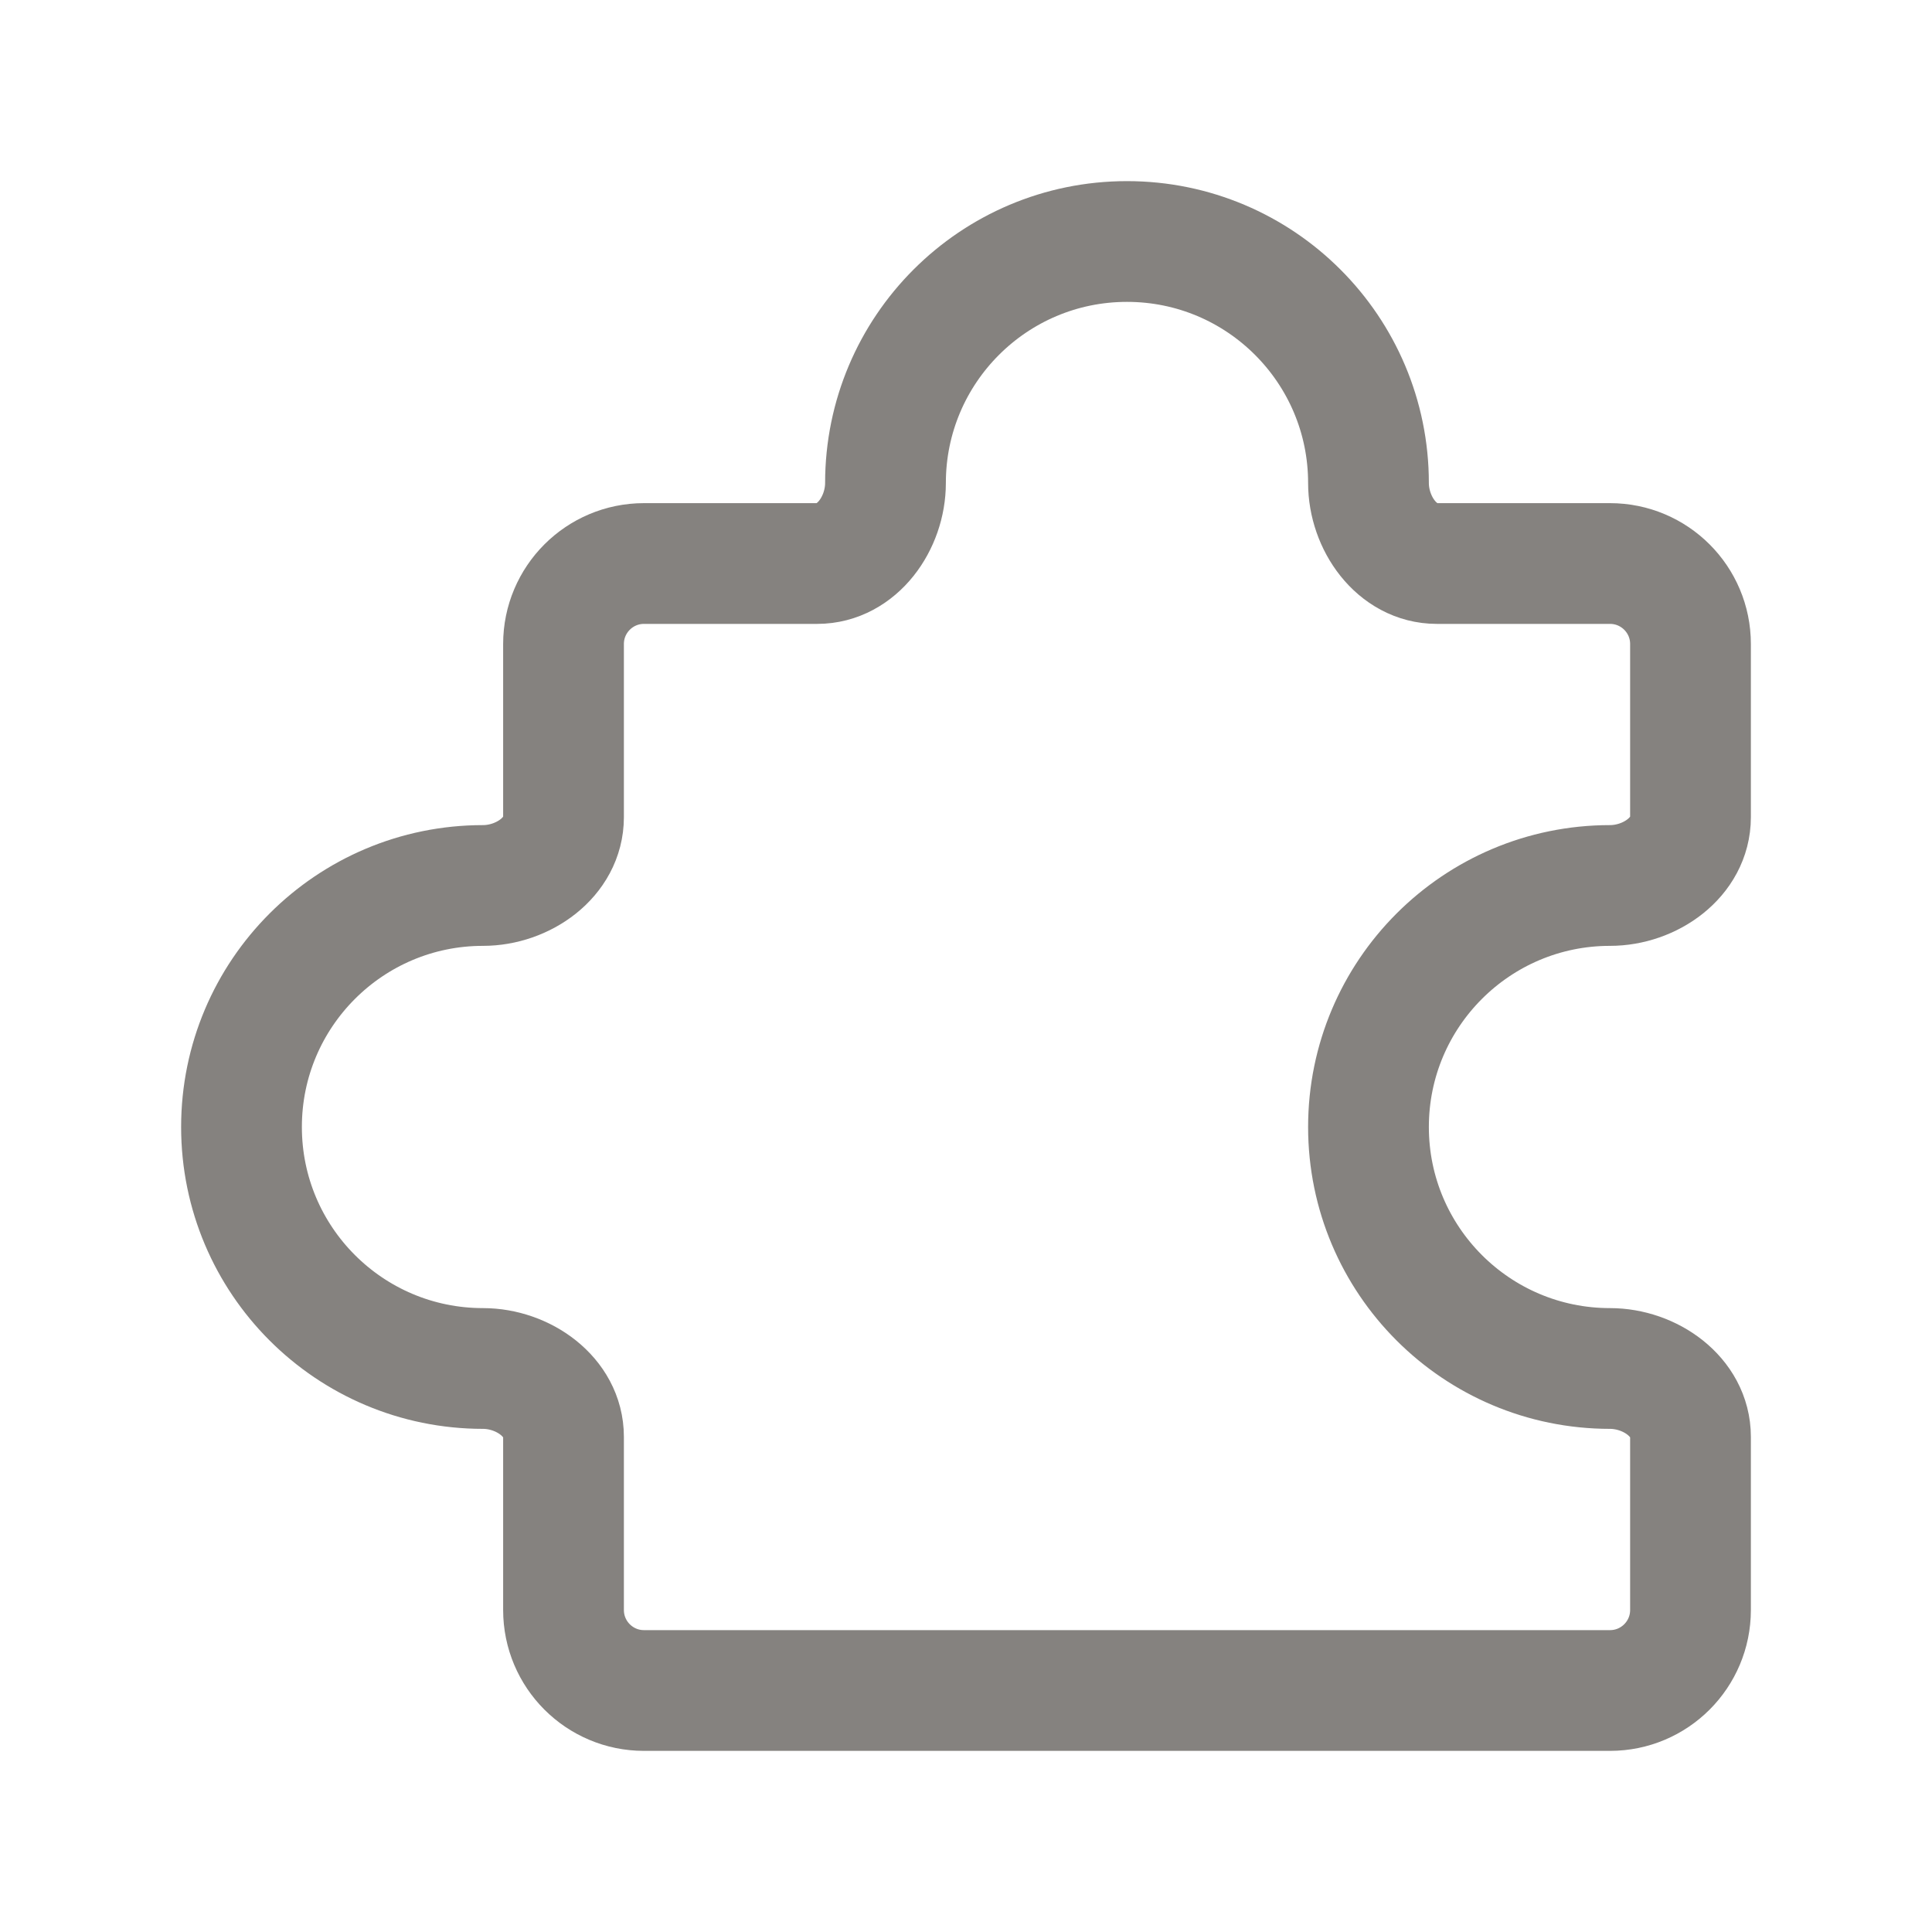 <svg width="40" height="40" viewBox="0 0 40 40" fill="none" xmlns="http://www.w3.org/2000/svg">
<g id="size=40">
<path id="Vector" d="M33.333 11.667H29.748C28.919 11.667 28.333 10.829 28.333 10C28.333 7.239 26.095 5 23.333 5C20.572 5 18.333 7.239 18.333 10C18.333 10.829 17.748 11.667 16.919 11.667H13.333C12.413 11.667 11.667 12.413 11.667 13.333V16.919C11.667 17.748 10.829 18.333 10 18.333C7.239 18.333 5 20.572 5 23.333C5 26.095 7.239 28.333 10 28.333C10.829 28.333 11.667 28.919 11.667 29.748V33.333C11.667 34.254 12.413 35 13.333 35H33.333C34.254 35 35 34.254 35 33.333V29.748C35 28.919 34.163 28.333 33.333 28.333C30.572 28.333 28.333 26.095 28.333 23.333C28.333 20.572 30.572 18.333 33.333 18.333C34.163 18.333 35 17.748 35 16.919V13.333C35 12.413 34.254 11.667 33.333 11.667Z" stroke="#85827F" stroke-width="2.5" stroke-linecap="round" stroke-linejoin="round"/>
</g>
</svg>
